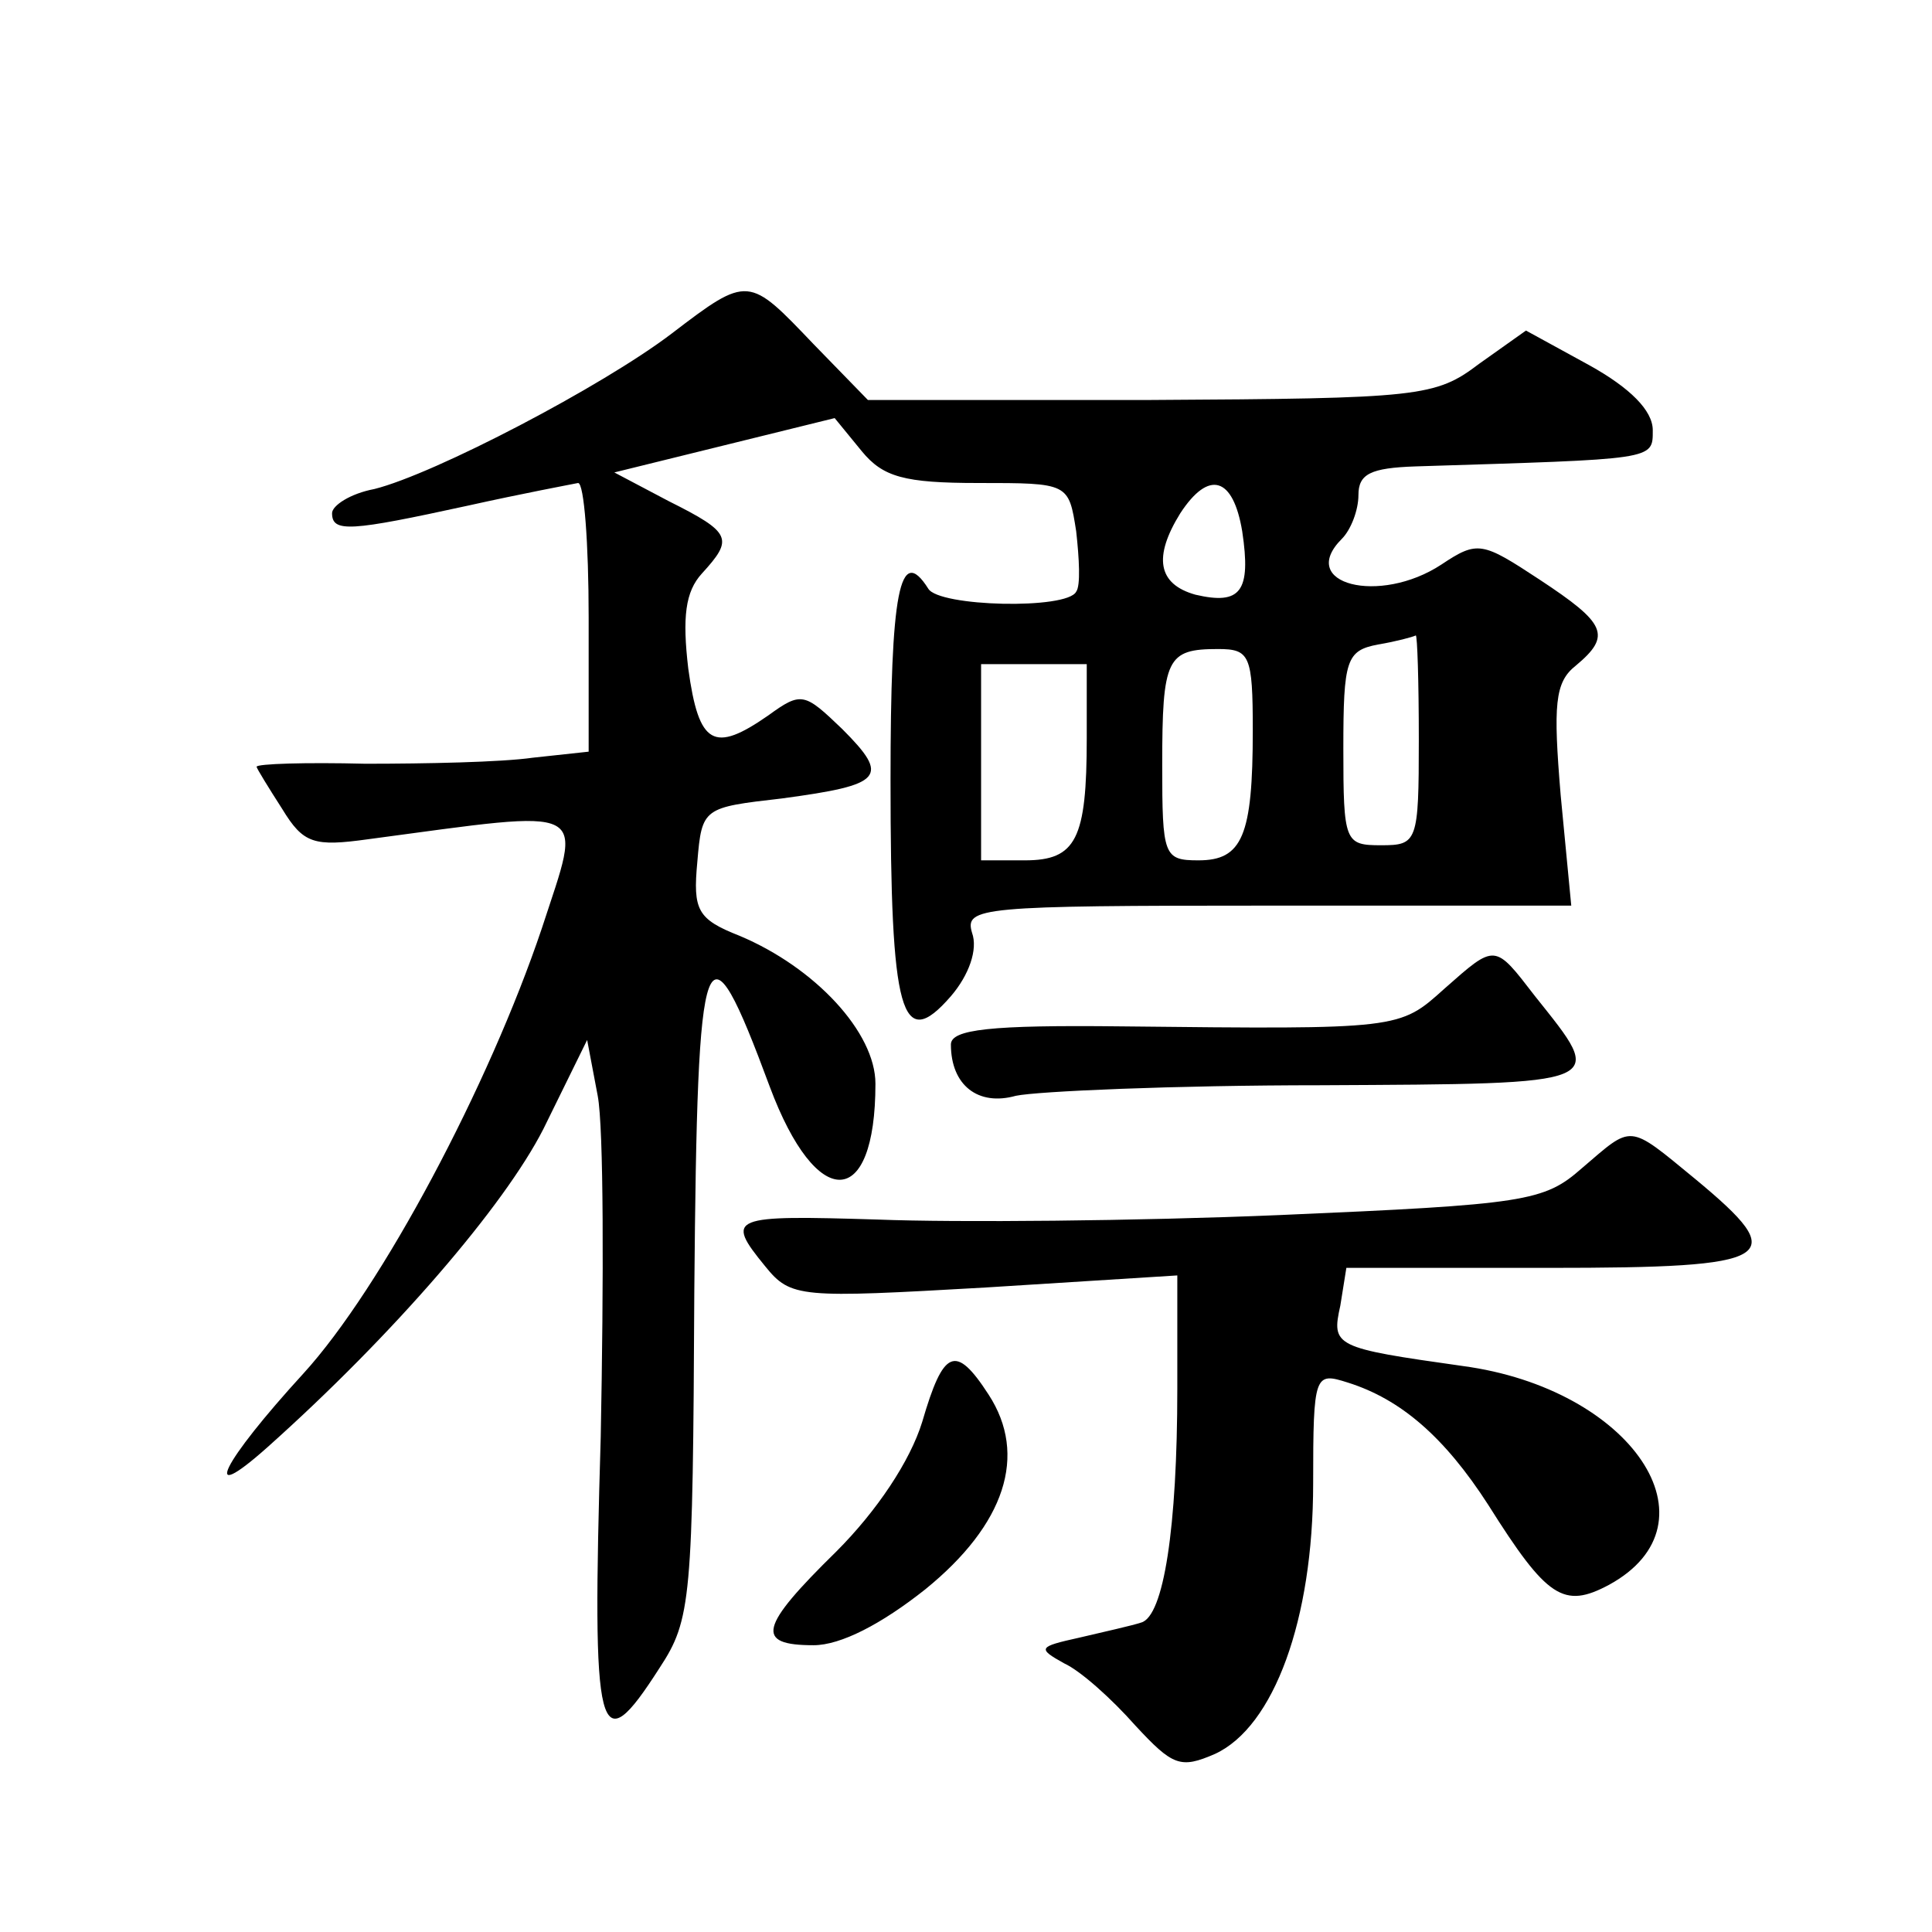 <?xml version="1.0" standalone="no"?>
<!DOCTYPE svg PUBLIC "-//W3C//DTD SVG 20010904//EN"
 "http://www.w3.org/TR/2001/REC-SVG-20010904/DTD/svg10.dtd">
<svg version="1.0" xmlns="http://www.w3.org/2000/svg"
 width="128pt" height="128pt" viewBox="0 0 128 128"
 preserveAspectRatio="xMidYMid meet">
<g transform="translate(0,128) scale(0.1,-0.1)"
fill="#0" stroke="none">
<path d="M445 1059 c-46 -35 -157 -93 -197 -103 -16 -3 -28 -11 -28 -16 0 -13 12
-12 90 5 36 8 68 14 73 15 4 0 7 -40 7 -89 l0 -89 -37 -4 c-21 -3 -71 -4 -111 -4
-39 1 -72 0 -72 -2 0 -1 8 -14 17 -28 14 -23 21 -25 57 -20 150 20 142 24 115 -59
-35 -104 -106 -238 -158 -295 -54 -59 -69 -89 -24 -49 84 75 157 160 183 211 l29
59 7 -37 c4 -21 4 -122 2 -226 -6 -202 -2 -217 39 -153 21 32 22 45 23 250 2 238
7 251 50 135 31 -83 70 -82 70 2 0 34 -40 77 -90 98 -28 11 -31 17 -28 49 3 36
4 36 56 42 67 9 72 14 40 46 -25 24 -27 25 -49 9 -36 -25 -46 -20 -53 31 -4 34
-2 51 9 63 21 23 20 27 -22 48 l-36 19 73 18 73 18 18 -22 c14 -17 28 -21 77 -21
60 0 60 0 65 -32 2 -18 3 -36 0 -40 -6 -12 -91 -10 -98 2 -19 30 -25 -2 -25 -127
0 -155 7 -181 40 -143 12 14 18 31 14 42 -5 17 5 18 196 18 l201 0 -7 73 c-5 60
-4 75 10 86 24 20 20 28 -24 57 -38 25 -41 26 -65 10 -41 -27 -96 -13 -66 17 6
6 11 19 11 29 0 14 8 18 38 19 159 5 157 4 157 24 0 13 -15 28 -42 43 l-42 23 -31
-22 c-29 -22 -39 -23 -218 -24 l-187 0 -36 37 c-43 45 -43 46 -94 7z m378 -131
c6 -40 -1 -49 -31 -42 -25 7 -28 25 -10 54 19 29 35 24 41 -12z m117 -138 c0 -68
-1 -70 -25 -70 -24 0 -25 2 -25 64 0 59 2 65 23 69 12 2 23 5 25 6 1 0 2 -30 2
-69z m-110 6 c0 -70 -7 -86 -36 -86 -23 0 -24 3 -24 63 0 71 3 77 37 77 21 0 23
-4 23 -54z m-110 -5 c0 -67 -7 -81 -41 -81 l-29 0 0 65 0 65 35 0 35 0 0 -49z M957
625 c-30 -27 -29 -27 -214 -25 -87 1 -113 -2 -113 -12 0 -27 18 -41 43 -34 14 3
105 7 202 7 193 1 189 0 142 59 -27 35 -26 35 -60 5z M1048 506 c-25 -22 -37 -24
-200 -31 -95 -4 -215 -5 -266 -3 -98 3 -102 2 -75 -31 17 -21 23 -21 146 -14 l127
8 0 -75 c0 -92 -9 -151 -24 -155 -6 -2 -24 -6 -41 -10 -27 -6 -28 -7 -10 -17 11
-5 32 -24 47 -41 25 -27 30 -29 53 -19 39 18 65 89 65 179 0 73 1 74 23 67 35 -11
64 -36 93 -81 39 -62 50 -69 80 -53 75 41 15 130 -97 145 -85 12 -87 13 -81 40
l4 25 134 0 c152 0 161 6 97 59 -45 37 -41 36 -75 7z M611 338 c-8 -26 -30 -59
-57 -86 -51 -50 -54 -62 -15 -62 18 0 45 14 74 37 53 43 68 89 42 129 -22 34 -30
30 -44 -18z"/>
</g>
</svg>
